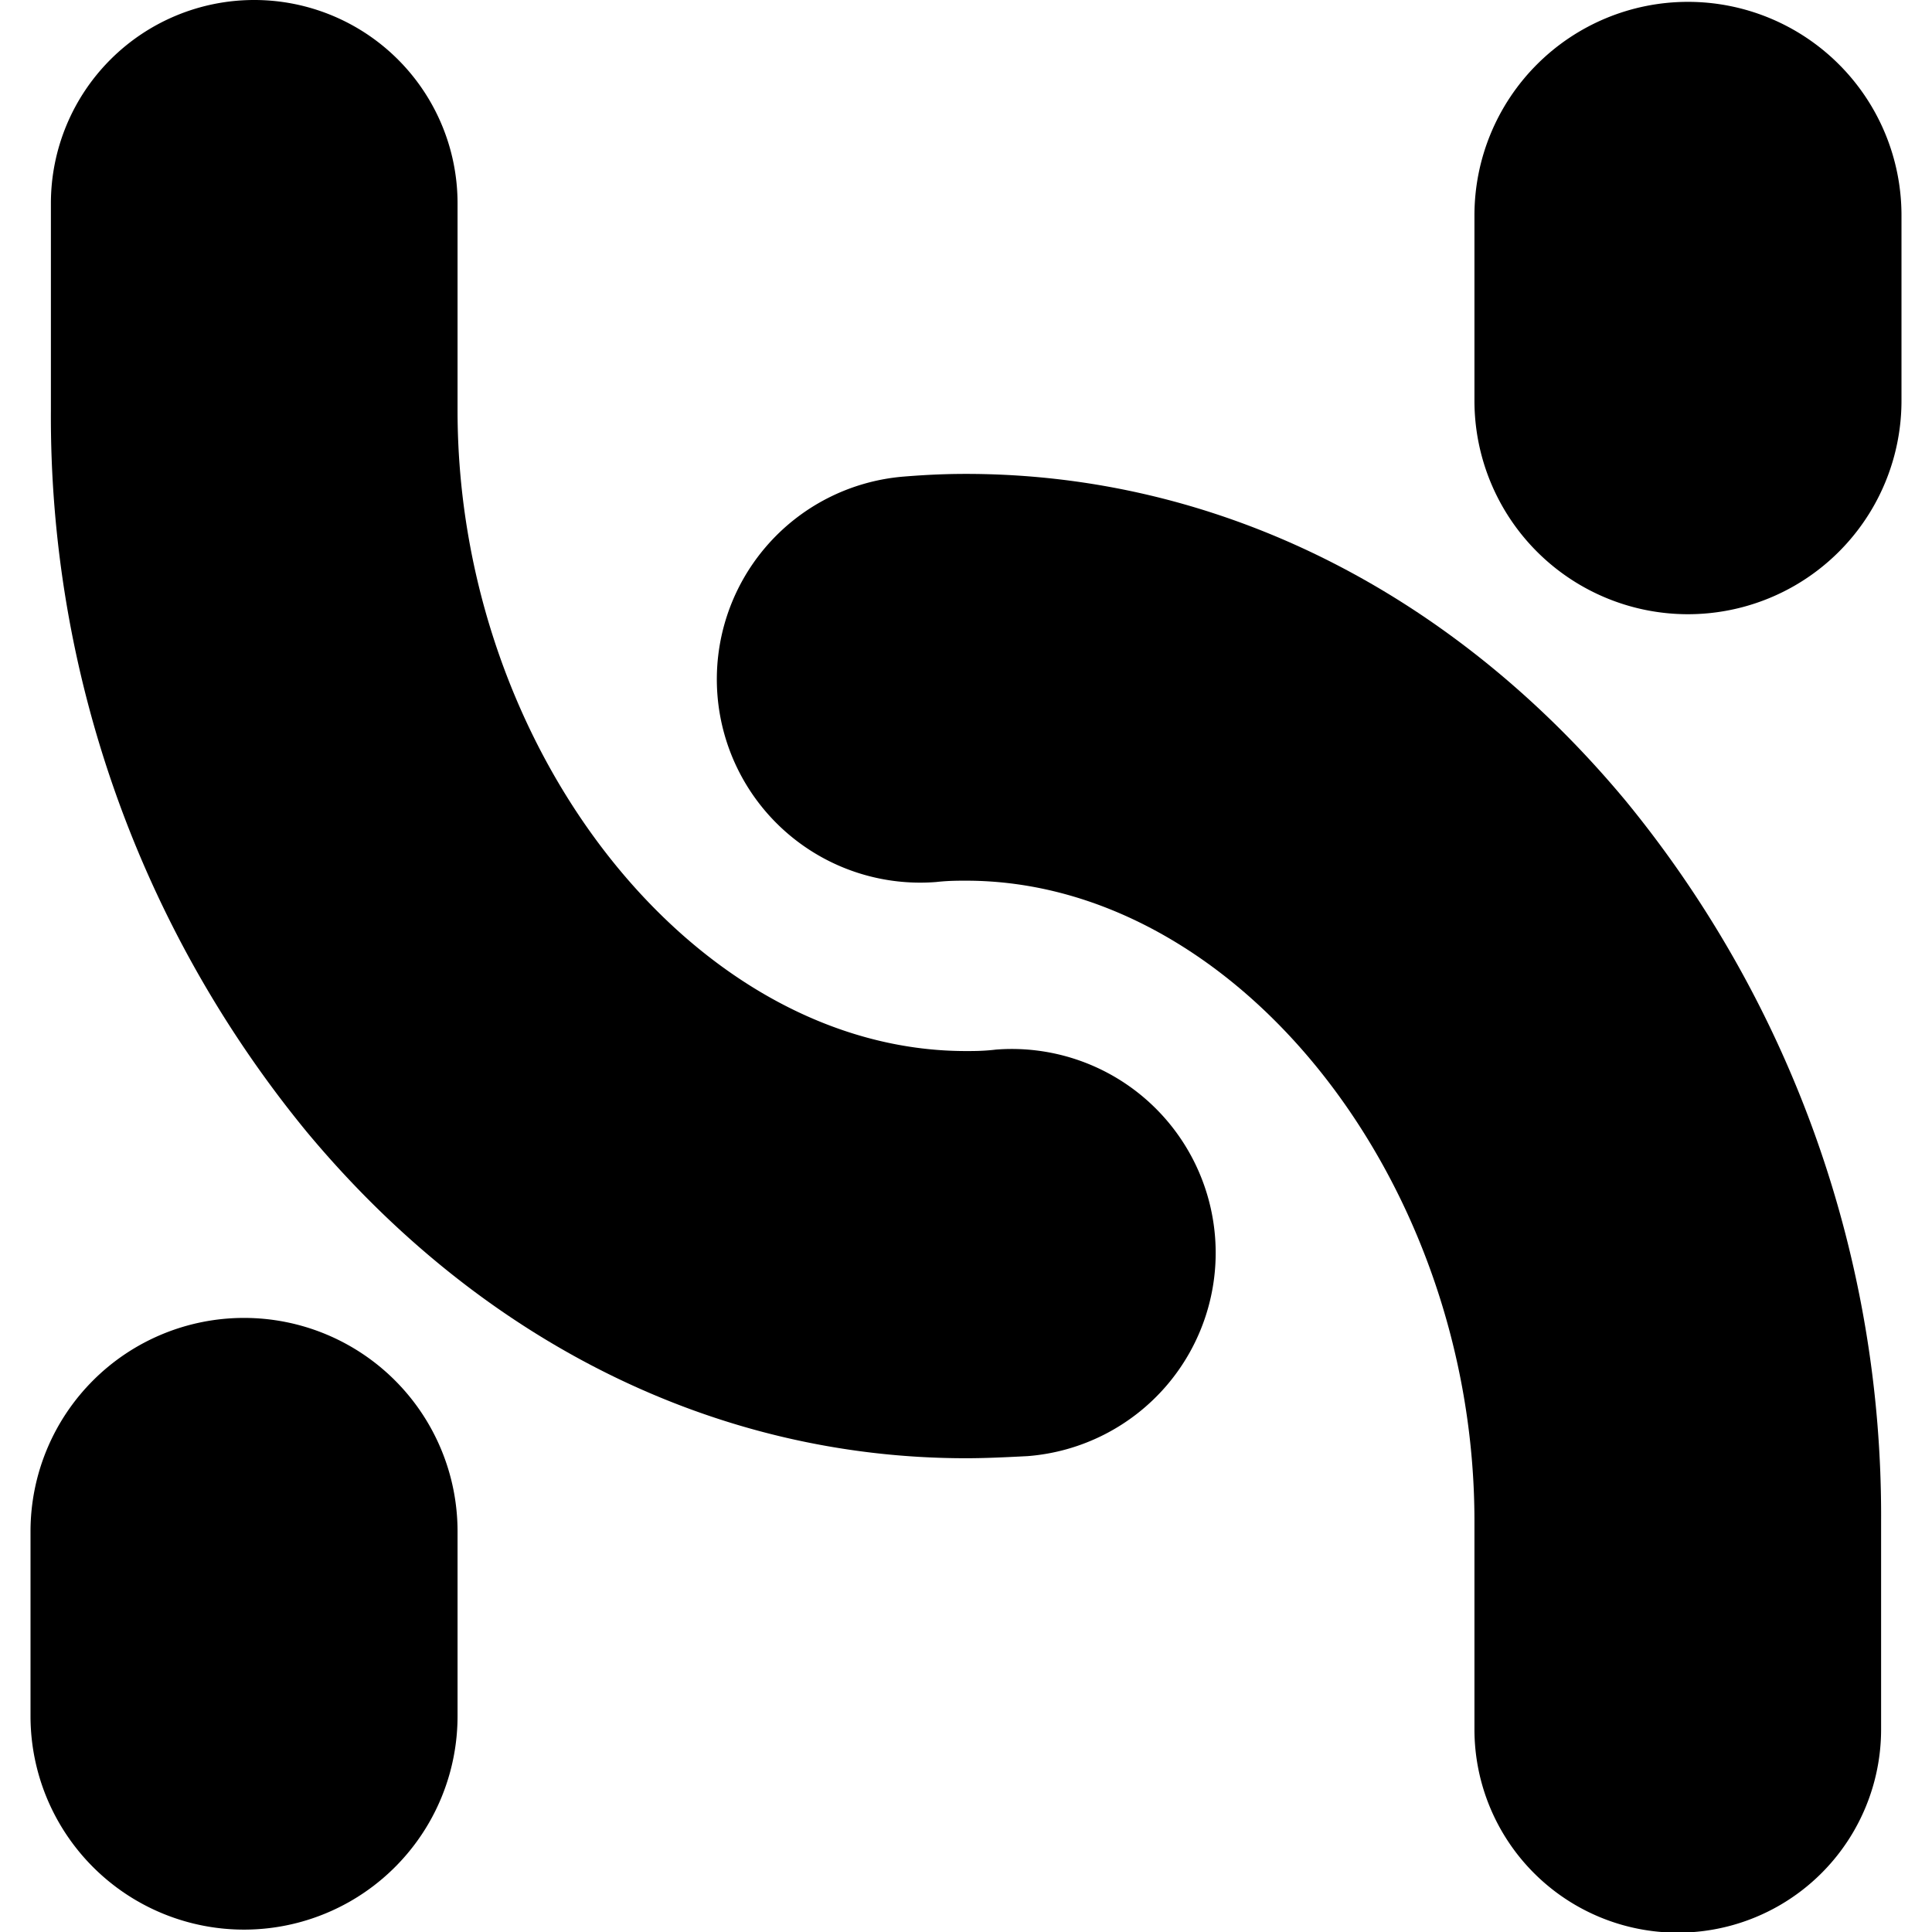 <svg width="934px" height="934px" xmlns="http://www.w3.org/2000/svg" viewBox="0 0 141.34 145.95">
  <defs><style>.cls-1{fill:#00000;}.cls-2{fill:#000000;}</style></defs>
  <g id="レイヤー_2" data-name="レイヤー 2">
    <g id="レイヤー_1-2" data-name="レイヤー 1">
      <path class="cls-1" d="M125.21,46.4a16.13,16.13,0,0,1-16.13-16.13v-14a16.13,16.13,0,0,1,32.26,0v14A16.13,16.13,0,0,1,125.21,46.4Z"/>
      <path class="cls-2" d="M16.13,145.77A16.13,16.13,0,0,1,0,129.64V115.69a16.13,16.13,0,0,1,32.26,0v13.95A16.13,16.13,0,0,1,16.13,145.77Z"/>
      <path class="cls-1" d="M70.67,110.16c-18.89,0-36.59-8.77-49.83-24.69A85.13,85.13,0,0,1,1.54,31V15.36a15.36,15.36,0,0,1,30.72,0V31c0,25.78,18,48.4,38.41,48.4.63,0,1.35,0,2.26-.11A15.37,15.37,0,0,1,75.33,110C73.6,110.09,72.12,110.16,70.67,110.16Z"/>
      <path class="cls-2" d="M124.44,146a15.36,15.36,0,0,1-15.36-15.36V114.92c0-25.78-18-48.39-38.41-48.39-.63,0-1.35,0-2.25.1A15.36,15.36,0,0,1,66,36c1.73-.14,3.21-.2,4.66-.2,18.89,0,36.59,8.77,49.84,24.69a85.13,85.13,0,0,1,19.3,54.43v15.67A15.36,15.36,0,0,1,124.44,146Z"/>
    </g>
  </g>
</svg>
